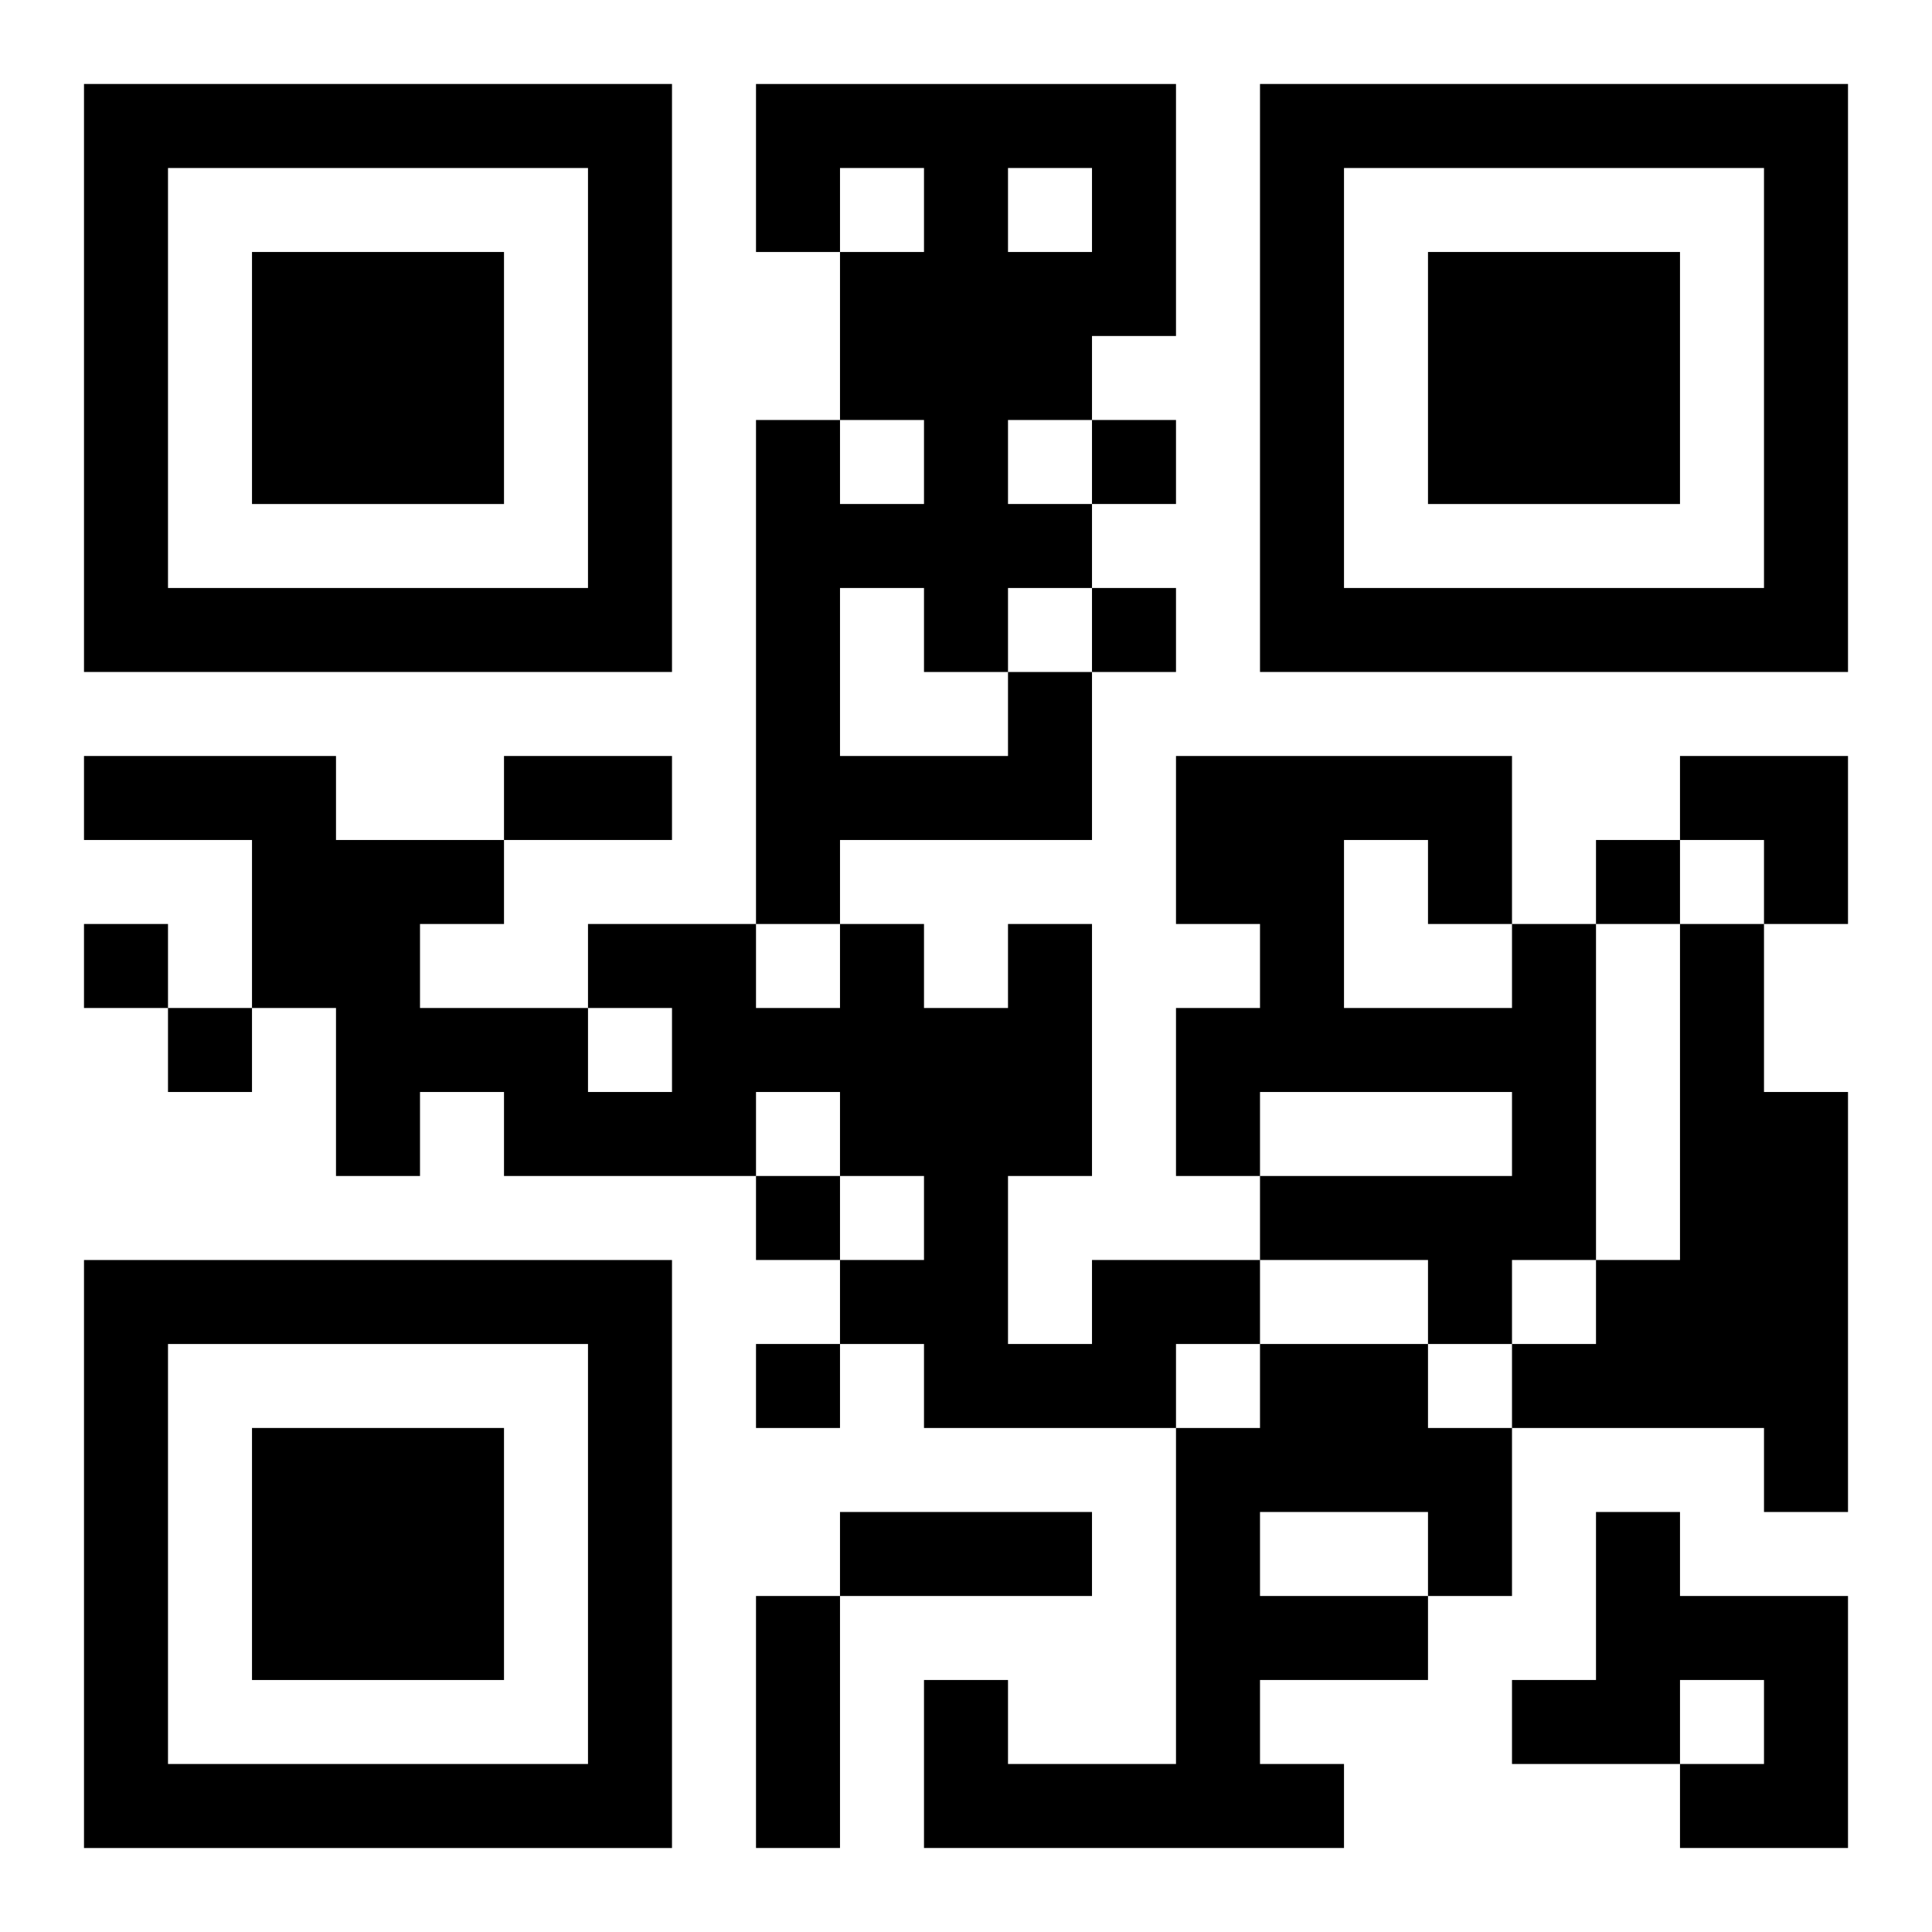 <?xml version="1.0" encoding="UTF-8"?>
<svg width="250" height="250" baseProfile="full" version="1.1" viewBox="-1 -1 23 23" xmlns="http://www.w3.org/2000/svg" xmlns:xlink="http://www.w3.org/1999/xlink"><symbol id="a"><path d="m0 7v7h7v-7h-7zm1 1h5v5h-5v-5zm1 1v3h3v-3h-3z"/></symbol><use y="-7" xlink:href="#a"/><use y="7" xlink:href="#a"/><use x="14" y="-7" xlink:href="#a"/><path d="m11 7h1v2h-3v1h-1v-6h1v1h1v-1h-1v-2h1v-1h-1v1h-1v-2h5v3h-1v1h-1v1h1v1h-1v1m0-6v1h1v-1h-1m-2 5v2h2v-1h-1v-1h-1m8 4h1v4h-1v1h-1v-1h-2v-1h3v-1h-3v1h-1v-2h1v-1h-1v-2h4v2m-2-1v2h2v-1h-1v-1h-1m4 1h1v2h1v5h-1v-1h-3v-1h1v-1h1v-4m-7 4h2v1h-1v1h-3v-1h-1v-1h1v-1h-1v-1h-1v1h-3v-1h-1v1h-1v-2h-1v-2h-2v-1h3v1h2v1h-1v1h2v1h1v-1h-1v-1h2v1h1v-1h1v1h1v-1h1v3h-1v2h1v-1m2 1h2v1h1v2h-1v1h-2v1h1v1h-5v-2h1v1h2v-4h1v-1m0 2v1h2v-1h-2m4 0h1v1h2v3h-2v-1h1v-1h-1v1h-2v-1h1v-2m-6-13v1h1v-1h-1m0 2v1h1v-1h-1m6 3v1h1v-1h-1m-18 1v1h1v-1h-1m1 1v1h1v-1h-1m7 2v1h1v-1h-1m0 2v1h1v-1h-1m-3-7h2v1h-2v-1m4 9h3v1h-3v-1m-1 1h1v3h-1v-3m11-10h2v2h-1v-1h-1z"/></svg>
